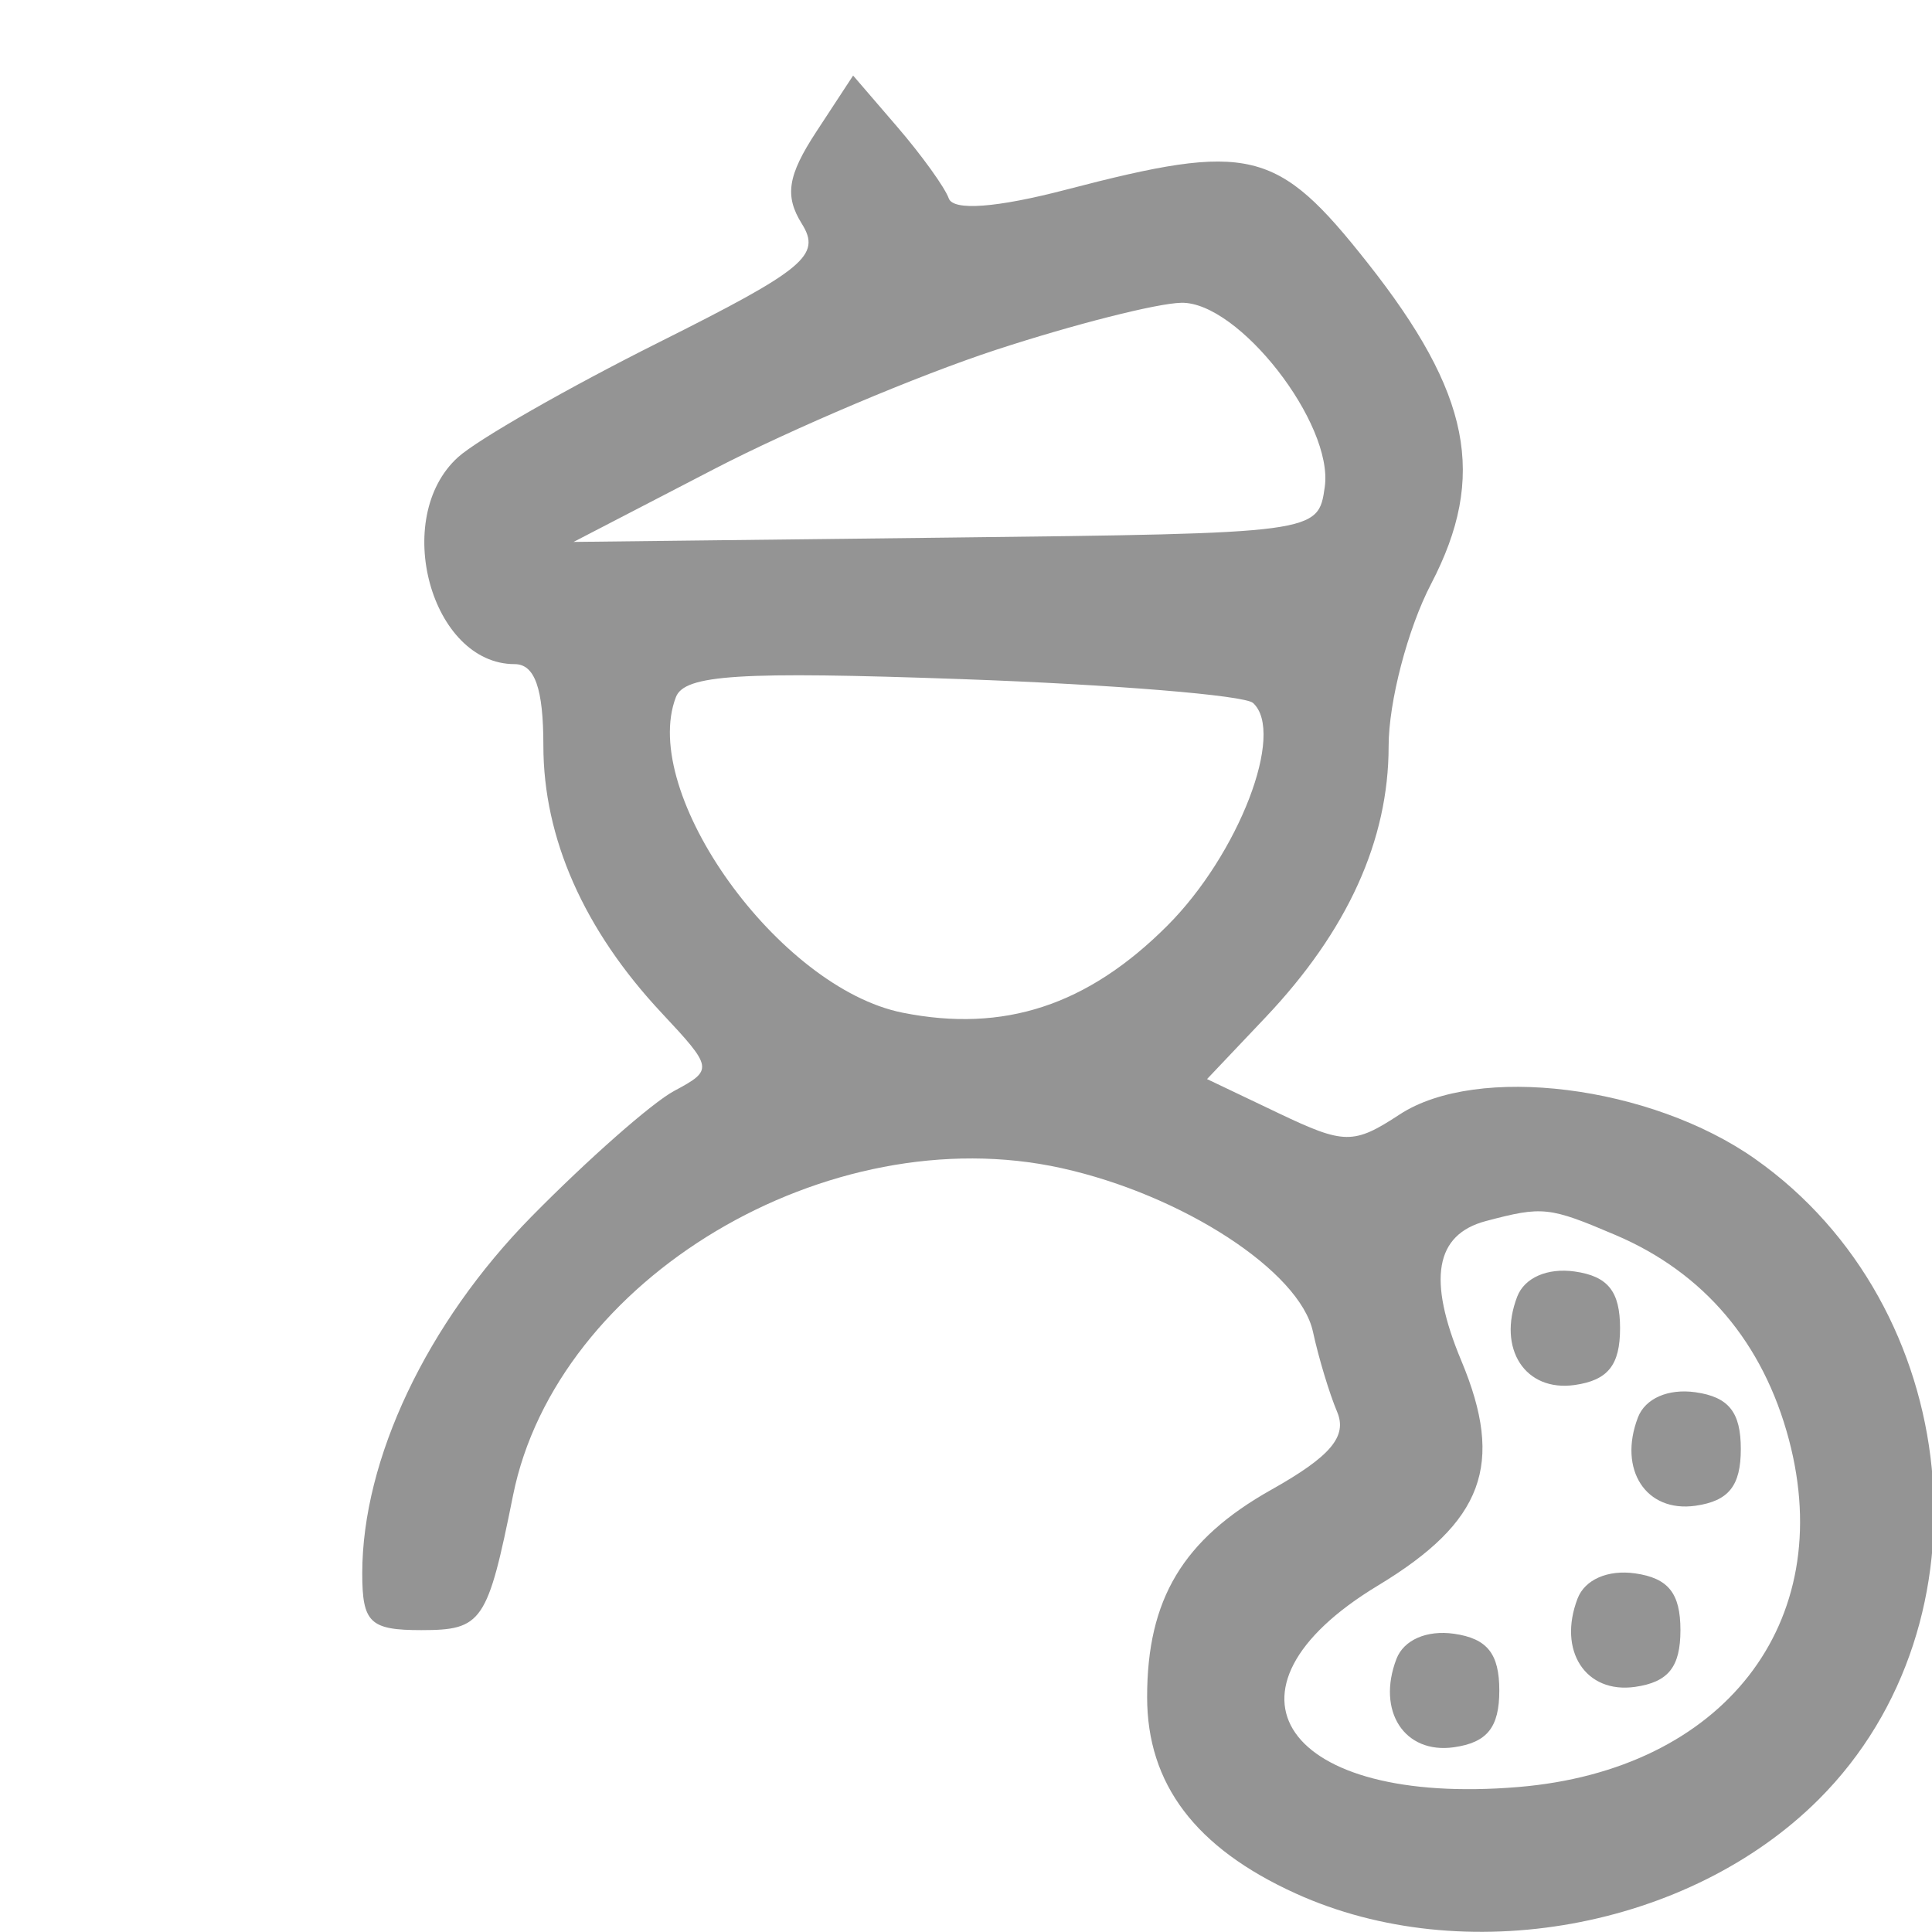 <?xml version="1.0" encoding="UTF-8"?> <svg xmlns="http://www.w3.org/2000/svg" width="96" height="96" viewBox="0 0 96 96" version="1.1"><path d="M 40.561 6.547 C 39.136 8.722, 38.977 9.734, 39.843 11.119 C 40.823 12.689, 39.983 13.385, 32.737 17.012 C 28.218 19.274, 23.728 21.841, 22.760 22.717 C 19.432 25.729, 21.420 33, 25.571 33 C 26.574 33, 27 34.207, 27 37.050 C 27 41.645, 29.013 46.201, 32.864 50.319 C 35.439 53.071, 35.453 53.162, 33.500 54.207 C 32.400 54.796, 29.208 57.608, 26.406 60.456 C 21.213 65.736, 18 72.509, 18 78.178 C 18 80.632, 18.382 81, 20.933 81 C 23.962 81, 24.225 80.615, 25.492 74.308 C 27.659 63.525, 41.153 55.474, 52.750 58.044 C 58.768 59.378, 64.591 63.170, 65.241 66.178 C 65.517 67.455, 66.056 69.242, 66.439 70.148 C 66.958 71.374, 66.122 72.366, 63.171 74.024 C 58.778 76.493, 57 79.461, 57 84.325 C 57 88.649, 59.402 91.824, 64.383 94.086 C 72.734 97.879, 83.932 95.858, 90.390 89.393 C 99.167 80.606, 97.596 64.902, 87.208 57.585 C 82.022 53.932, 73.398 52.854, 69.547 55.378 C 67.255 56.879, 66.803 56.874, 63.523 55.310 L 59.977 53.619 62.877 50.559 C 66.958 46.253, 69 41.757, 69 37.080 C 69 34.870, 69.949 31.241, 71.109 29.016 C 73.898 23.665, 73.080 19.546, 67.939 13.043 C 63.455 7.369, 62.104 7.043, 52.968 9.426 C 49.518 10.326, 47.369 10.486, 47.144 9.859 C 46.949 9.313, 45.799 7.716, 44.590 6.310 L 42.391 3.754 40.561 6.547 M 49.500 17.380 C 45.650 18.640, 39.350 21.303, 35.500 23.299 L 28.500 26.928 47 26.714 C 65.483 26.500, 65.500 26.498, 65.827 24.195 C 66.272 21.054, 61.546 14.987, 58.699 15.045 C 57.490 15.069, 53.350 16.120, 49.500 17.380 M 33.585 34.640 C 31.751 39.418, 38.696 49.089, 44.844 50.319 C 49.882 51.326, 54.038 49.962, 58 46 C 61.549 42.451, 63.878 36.402, 62.263 34.930 C 61.843 34.548, 55.338 34.015, 47.808 33.746 C 36.744 33.352, 34.013 33.523, 33.585 34.640 M 73.835 60.673 C 71.310 61.342, 70.919 63.563, 72.614 67.618 C 74.768 72.773, 73.712 75.619, 68.470 78.785 C 59.834 84.002, 63.838 89.759, 75.433 88.797 C 85.626 87.952, 91.311 80.658, 88.890 71.532 C 87.613 66.717, 84.668 63.240, 80.282 61.371 C 76.969 59.959, 76.657 59.926, 73.835 60.673 M 75.389 64.430 C 74.393 67.025, 75.788 69.169, 78.246 68.820 C 79.898 68.585, 80.500 67.833, 80.500 66 C 80.500 64.167, 79.898 63.415, 78.246 63.180 C 76.893 62.988, 75.750 63.488, 75.389 64.430 M 81.389 70.430 C 80.393 73.025, 81.788 75.169, 84.246 74.820 C 85.898 74.585, 86.500 73.833, 86.500 72 C 86.500 70.167, 85.898 69.415, 84.246 69.180 C 82.893 68.988, 81.750 69.488, 81.389 70.430 M 78.389 79.430 C 77.393 82.025, 78.788 84.169, 81.246 83.820 C 82.898 83.585, 83.500 82.833, 83.500 81 C 83.500 79.167, 82.898 78.415, 81.246 78.180 C 79.893 77.988, 78.750 78.488, 78.389 79.430 M 69.389 82.430 C 68.393 85.025, 69.788 87.169, 72.246 86.820 C 73.898 86.585, 74.500 85.833, 74.500 84 C 74.500 82.167, 73.898 81.415, 72.246 81.180 C 70.893 80.988, 69.750 81.488, 69.389 82.430" stroke="none" fill="#949494" fill-rule="evenodd"></path></svg> 